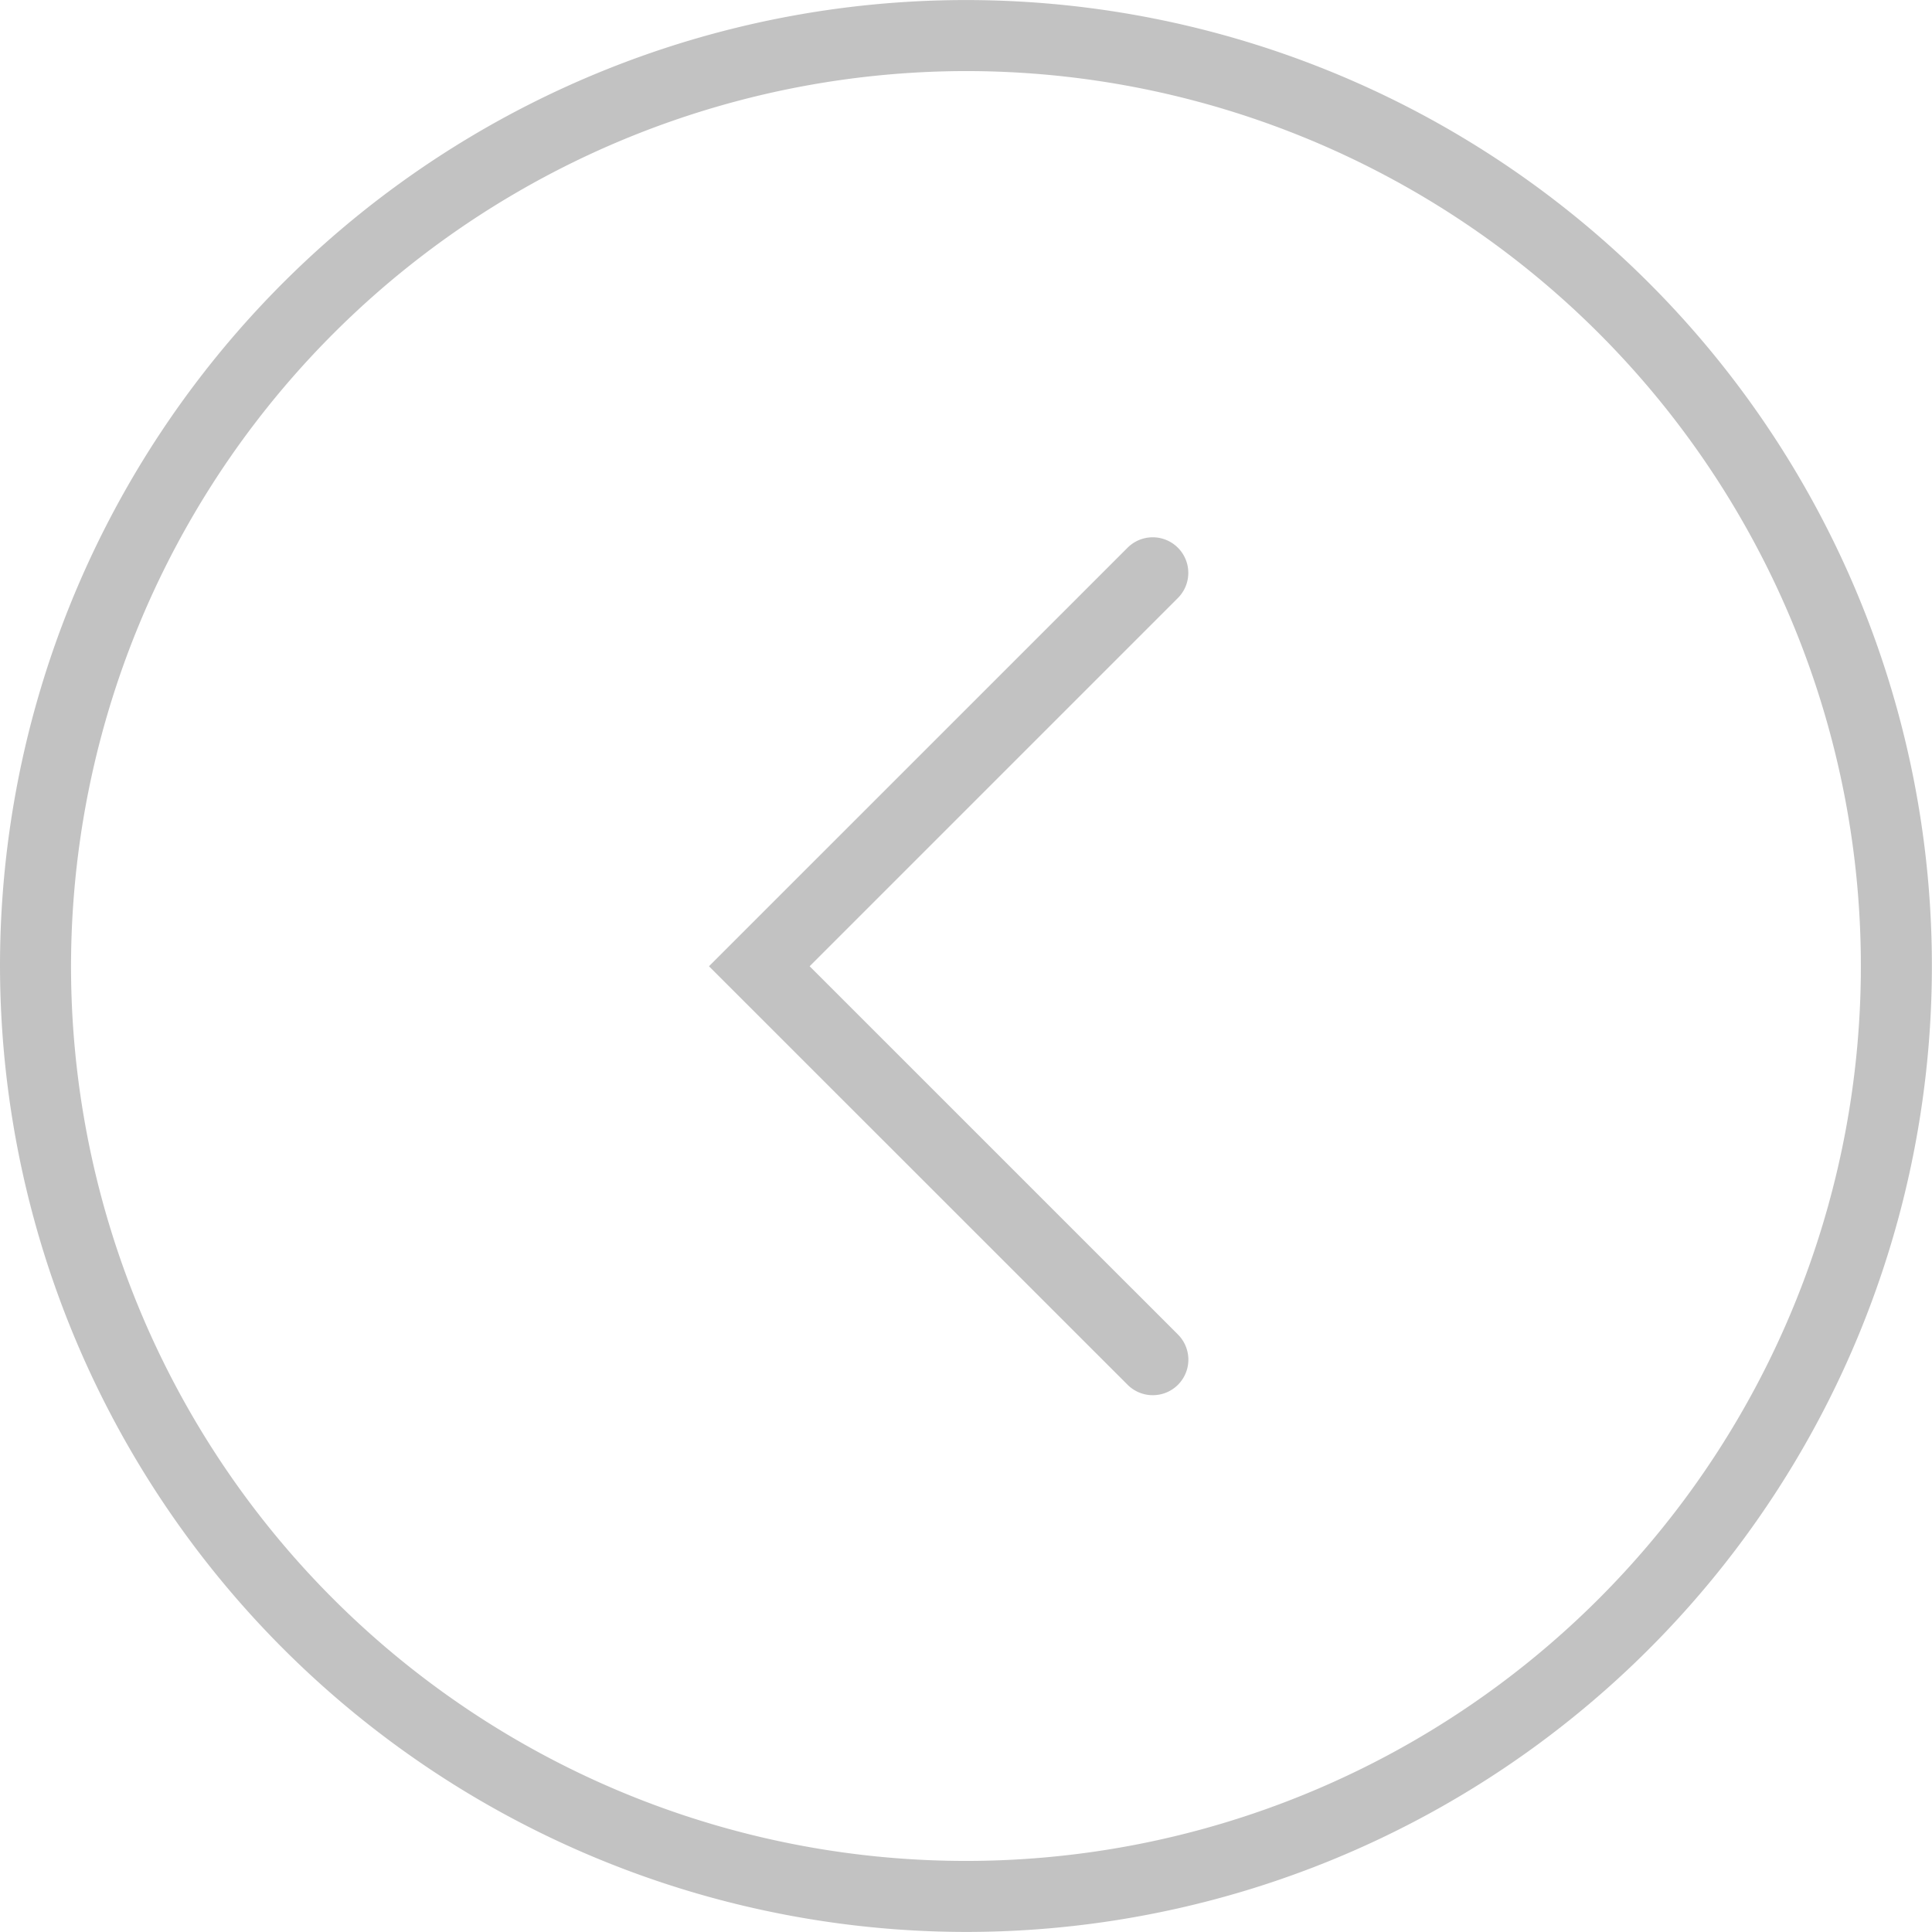 <svg viewBox="0 0 37.02 37.02" height="37.02" width="37.02" xmlns:xlink="http://www.w3.org/1999/xlink" xmlns="http://www.w3.org/2000/svg">
  <defs>
    <clipPath id="clip-path">
      <rect fill="none" height="37.02" width="37.02" data-name="Rectangle 1837" id="Rectangle_1837"></rect>
    </clipPath>
  </defs>
  <g opacity="0.25" data-name="Group 2469" id="Group_2469">
    <g clip-path="url(#clip-path)" transform="translate(0 0)" data-name="Group 2467" id="Group_2467">
      <path fill="#0d0d0d" transform="translate(0 0.001)" d="M18.51,37.018A18.509,18.509,0,1,0,0,18.51,18.529,18.529,0,0,0,18.51,37.018m0-35.657A17.148,17.148,0,1,1,1.361,18.51,17.168,17.168,0,0,1,18.51,1.361" data-name="Path 672" id="Path_672"></path>
      <path fill="#0d0d0d" transform="translate(6.265 5.008)" d="M15.824,21.726a.681.681,0,0,0,.483-1.162L9.249,13.507,16.306,6.45a.681.681,0,0,0-.966-.962L7.32,13.507l8.021,8.019a.681.681,0,0,0,.483.2" data-name="Path 673" id="Path_673"></path>
    </g>
  </g>
</svg>
